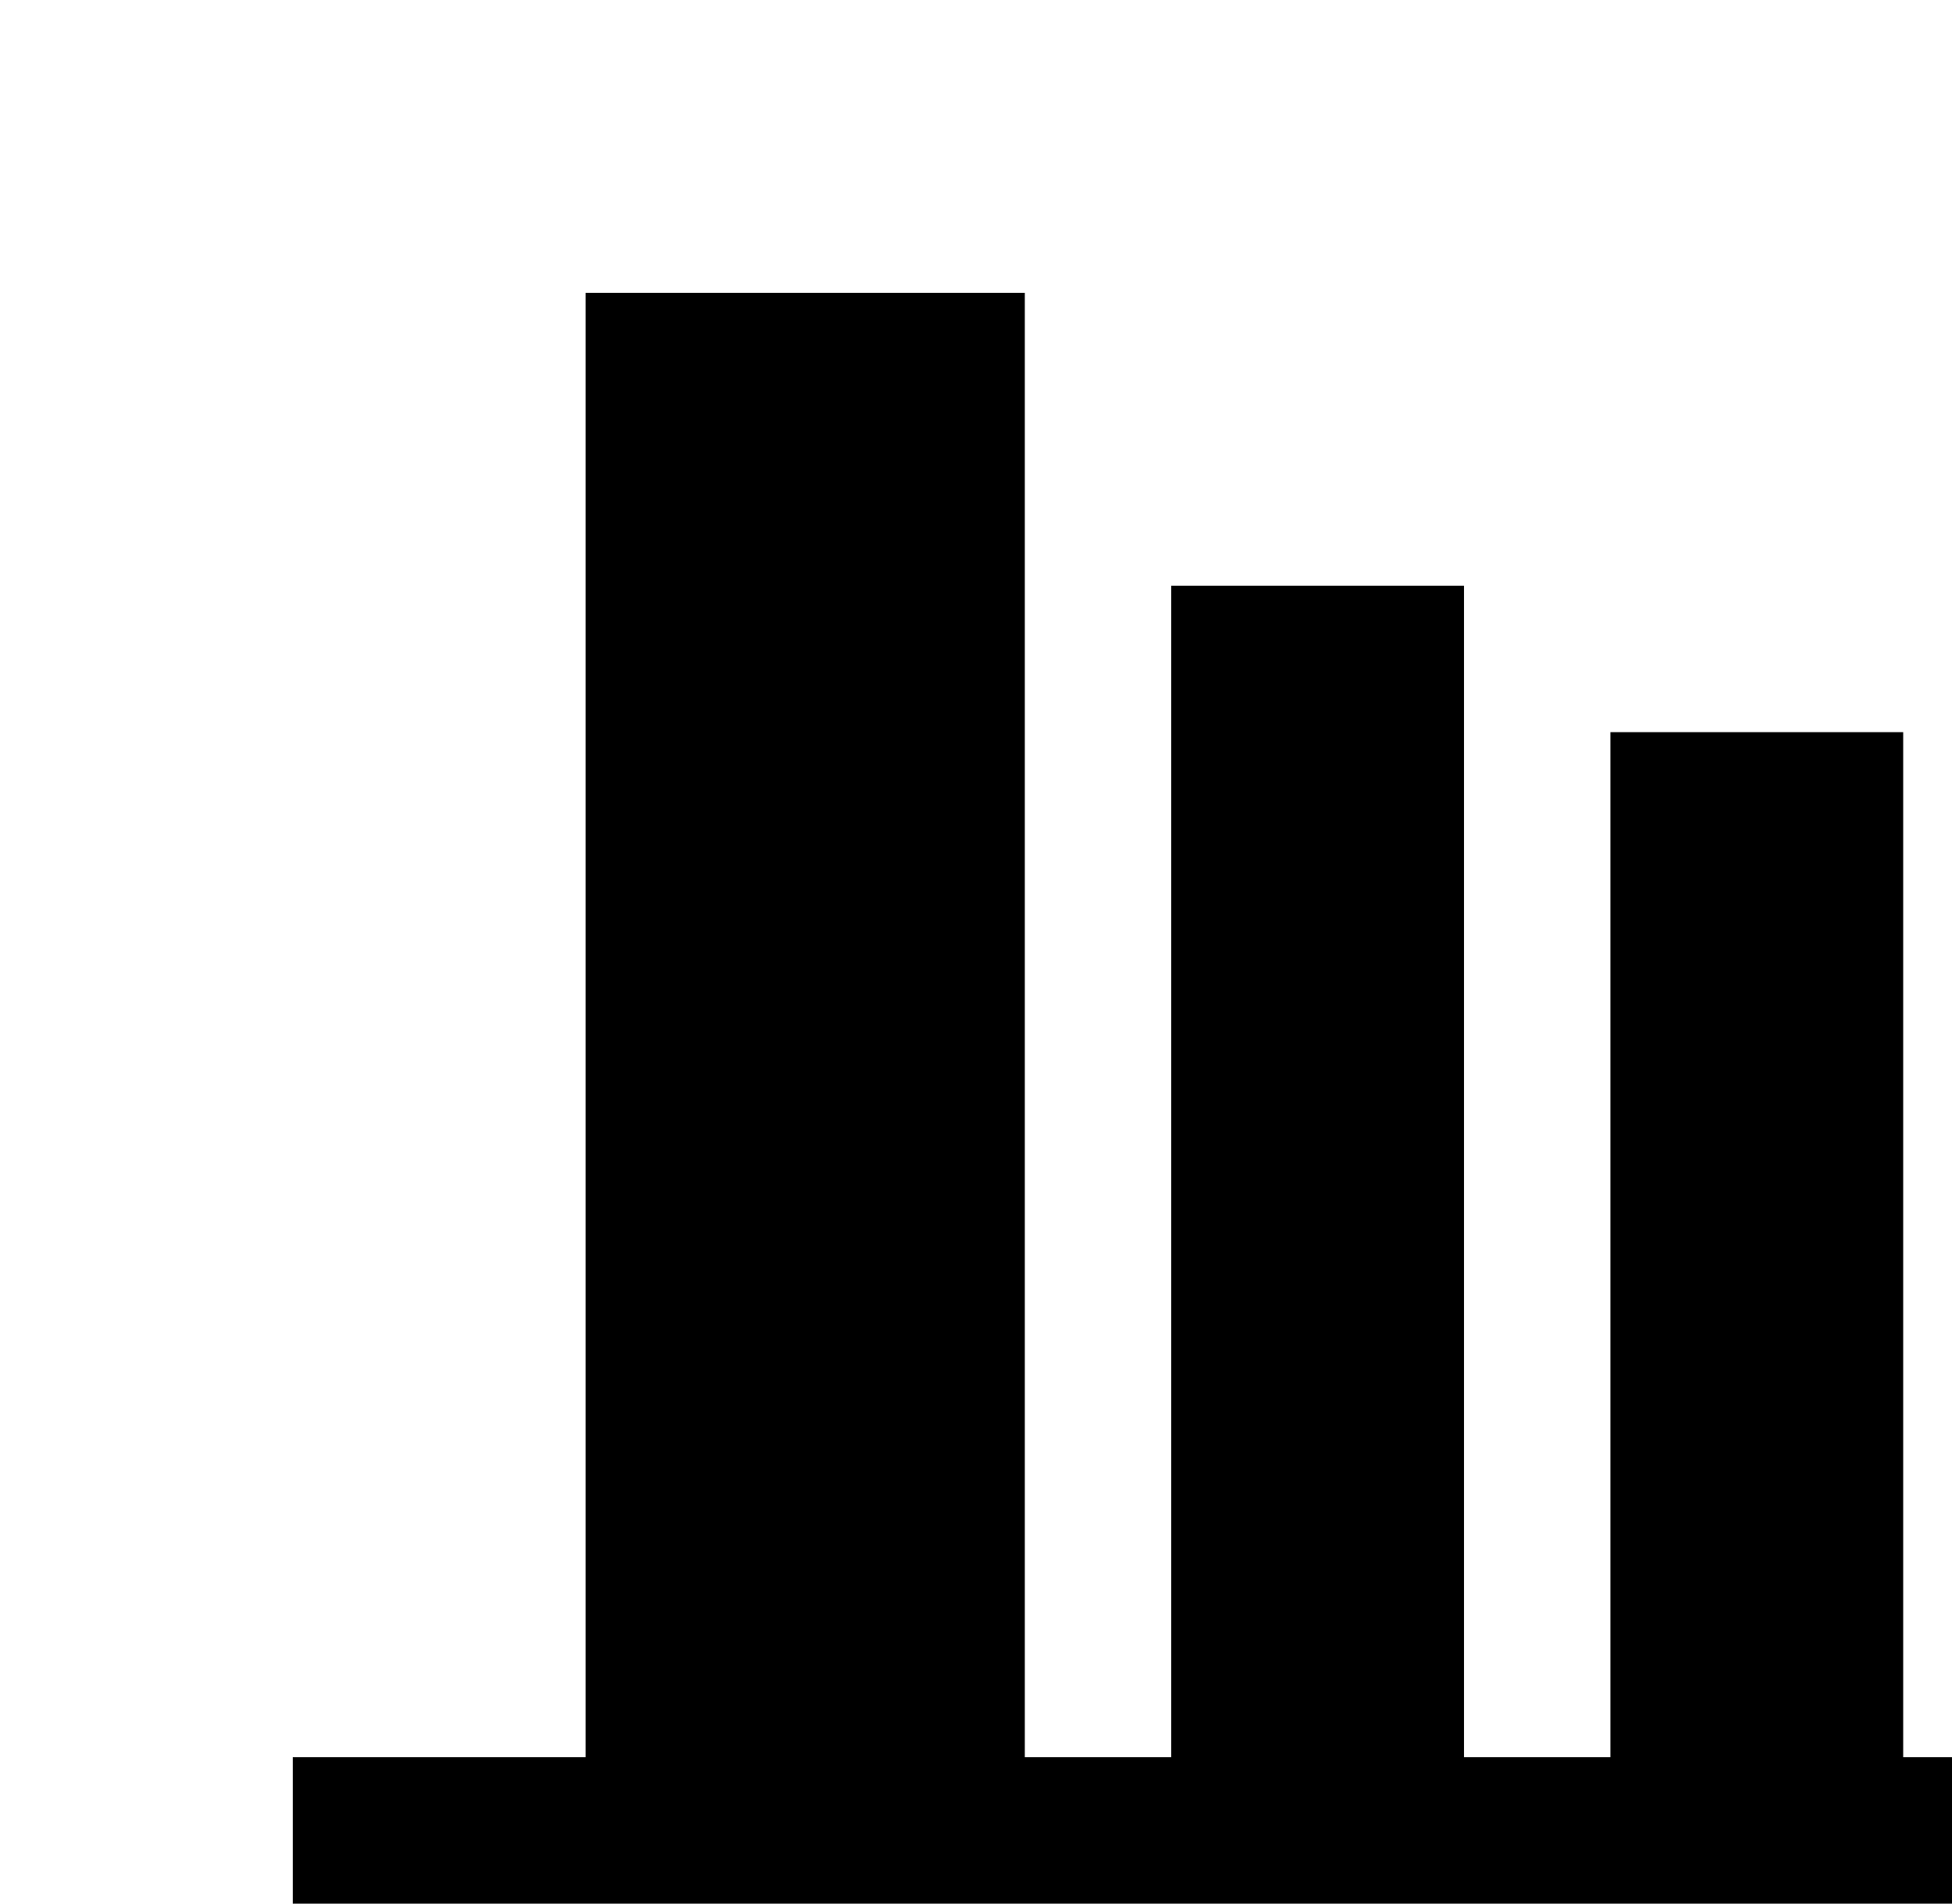 <svg xmlns="http://www.w3.org/2000/svg" viewBox="0 0 400 390">
  <g>
    <!-- <rect x="30" y="180" width="60" height="180" fill="black"/> -->
    <rect x="120" y="60" width="90" height="300" fill="black"/>
    <rect x="240" y="120" width="60" height="240" fill="black"/>
    <rect x="330" y="150" width="60" height="210" fill="black"/>
    <rect x="60" y="360" width="360" height="30" fill="black"/>
  </g>
</svg>
